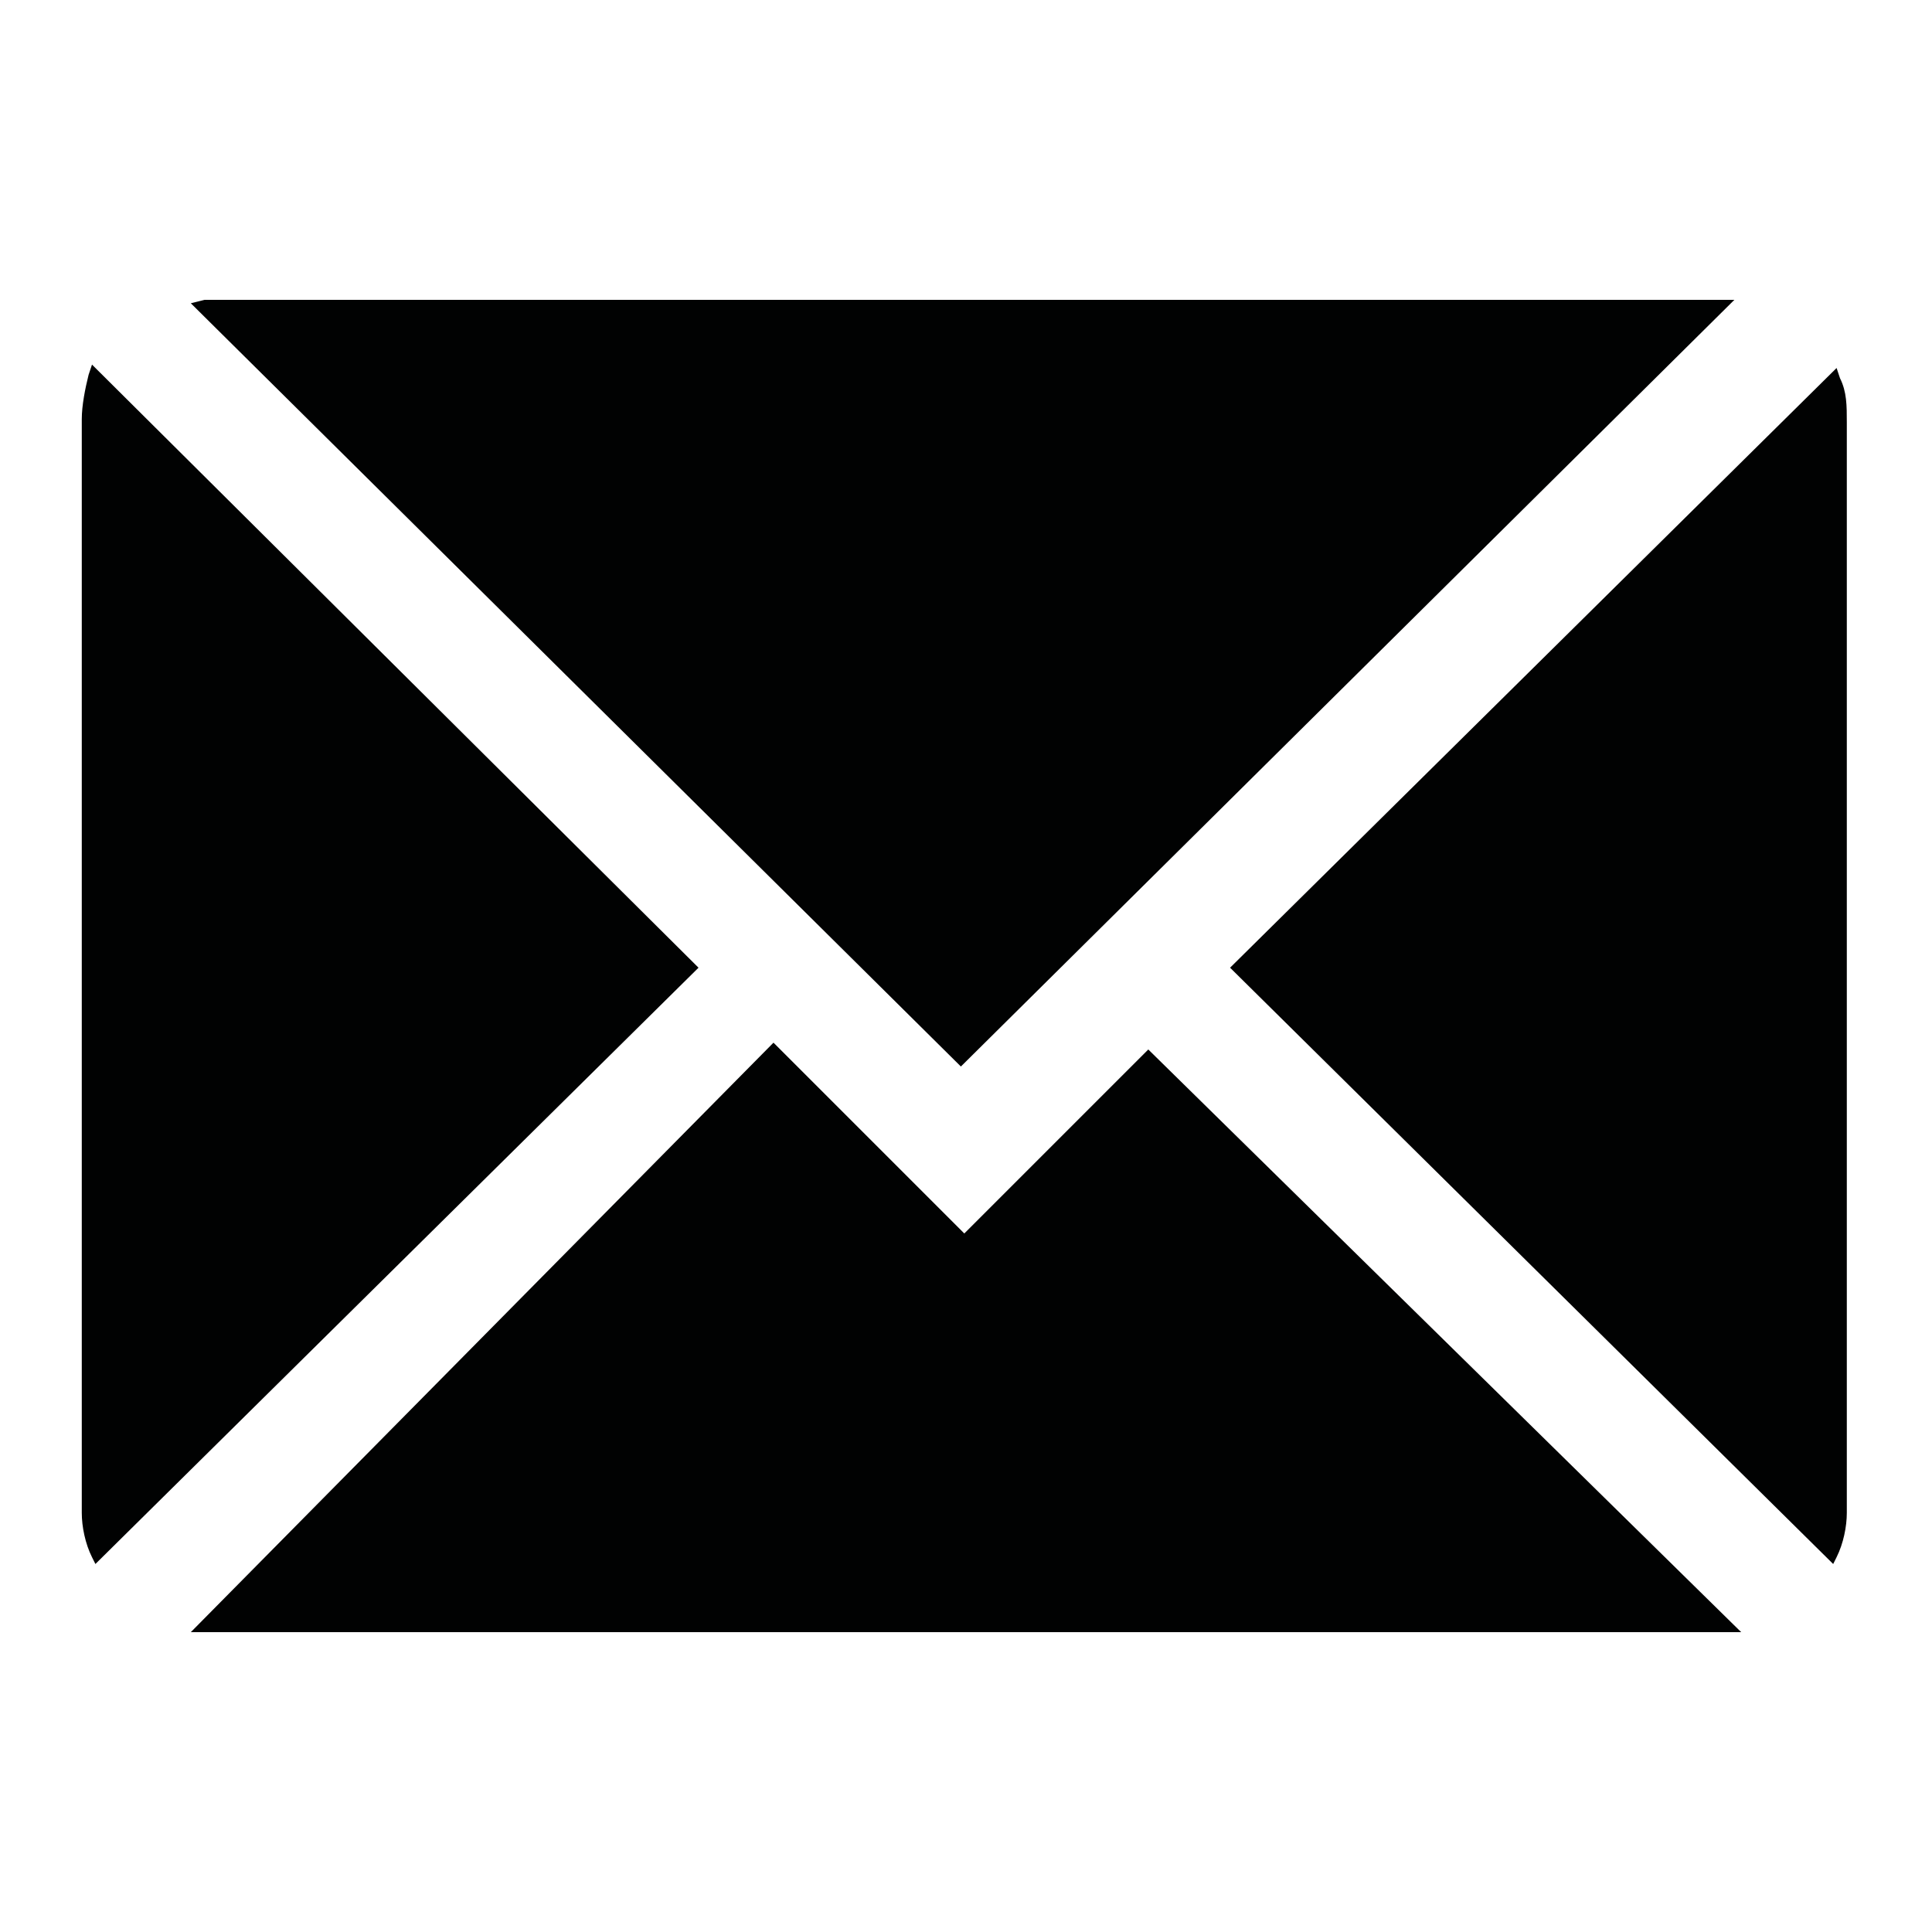 <svg enable-background="new 0 0 56.7 56.7" viewBox="0 0 56.7 56.7" xmlns="http://www.w3.org/2000/svg"><g fill="#010202"><path d="m6 8.8h1.1 42.3 1.1.4l-22.7 22.5-22.6-22.4z"/><path d="m2.7 45.7c-.2-.4-.3-.9-.3-1.3v-32.1c0-.4.1-.9.2-1.3l.1-.3 17.8 17.7-17.7 17.5z"/><path d="m5.6 47.9 17.1-17.3 5.6 5.6 5.4-5.4 17.4 17.1z"/><path d="m54.2 44.4c0 .4-.1.9-.3 1.3l-.1.2-17.7-17.5 17.8-17.6.1.3c.2.4.2.8.2 1.3z"/></g></svg>